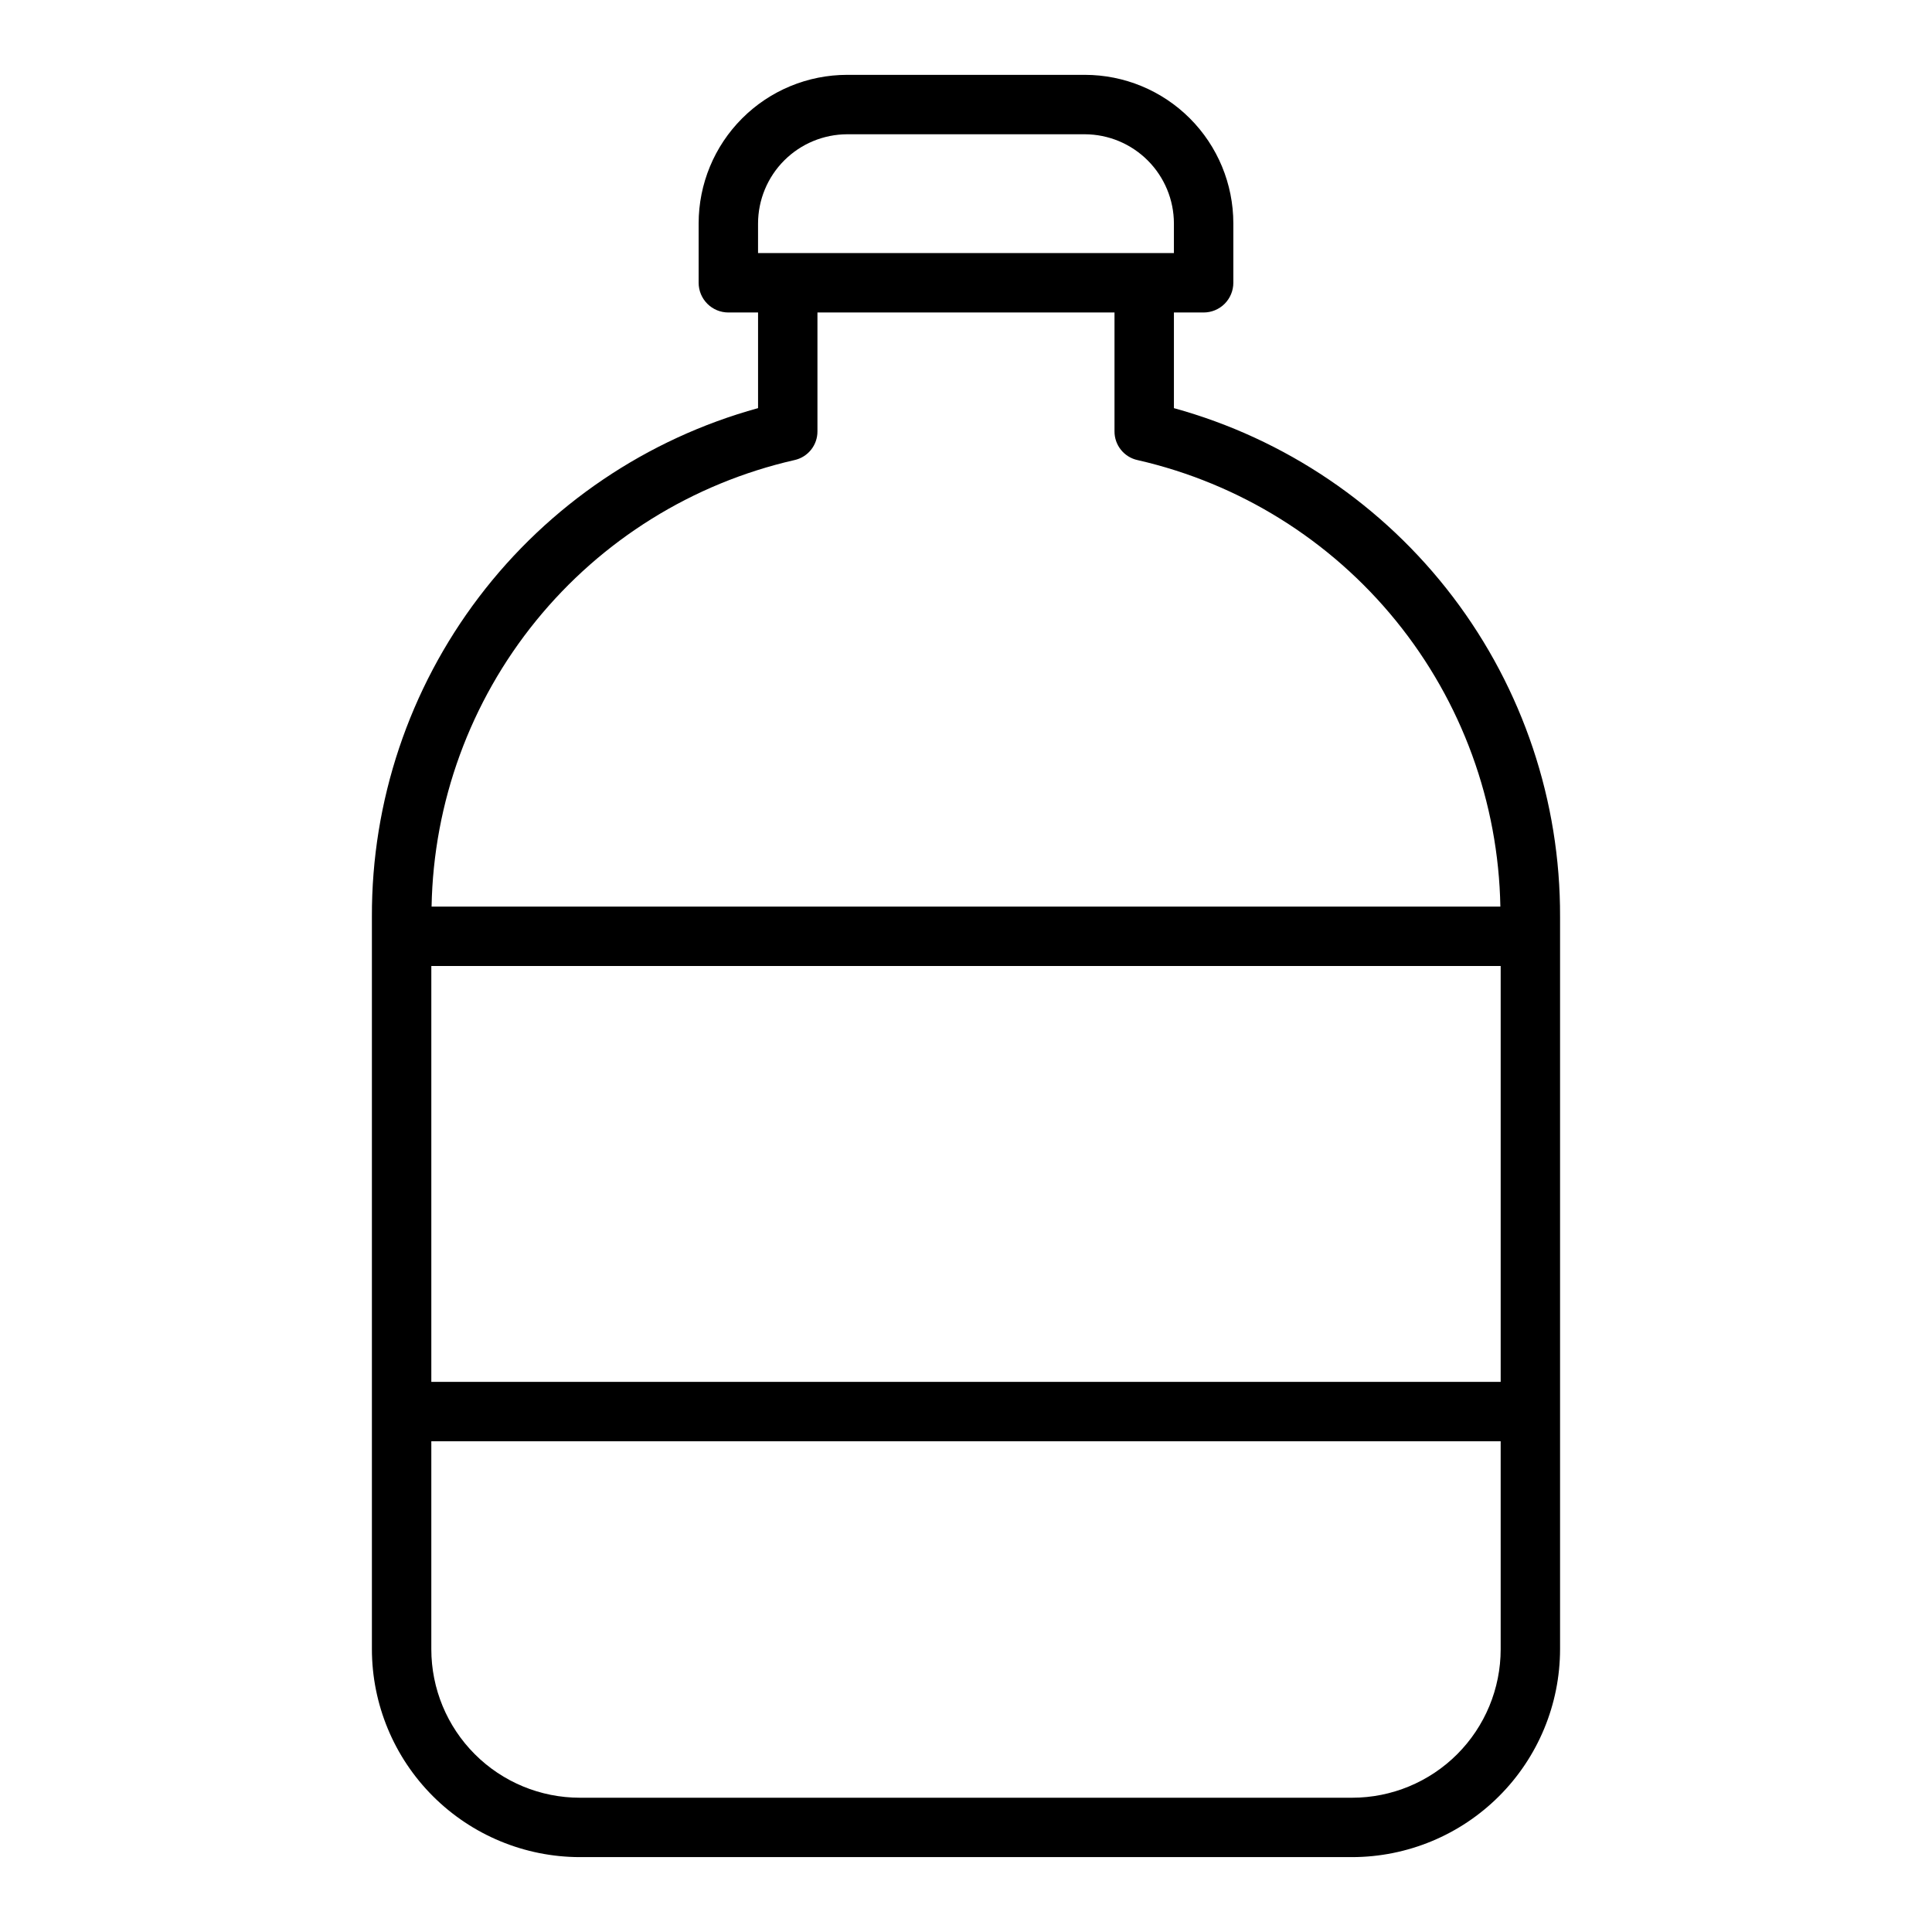<?xml version="1.0" encoding="UTF-8"?>
<!-- Uploaded to: SVG Repo, www.svgrepo.com, Generator: SVG Repo Mixer Tools -->
<svg fill="#000000" width="800px" height="800px" version="1.1" viewBox="144 144 512 512" xmlns="http://www.w3.org/2000/svg">
 <path d="m455.1 252.16v-25.348h7.875c2.086 0 4.09-0.828 5.566-2.305 1.473-1.477 2.305-3.477 2.305-5.566v-15.742c0-10.441-4.148-20.453-11.527-27.832-7.383-7.383-17.395-11.531-27.832-11.531h-62.977c-10.441 0-20.453 4.148-27.832 11.531-7.383 7.379-11.531 17.391-11.531 27.832v15.742c0 2.09 0.832 4.09 2.309 5.566 1.477 1.477 3.477 2.305 5.566 2.305h7.871v25.348c-29.484 8.121-55.477 25.715-73.969 50.07-18.496 24.355-28.465 54.121-28.367 84.699v194.12c0.016 14.609 5.828 28.617 16.156 38.945 10.332 10.332 24.34 16.141 38.949 16.16h204.67c14.609-0.02 28.613-5.828 38.945-16.16 10.332-10.328 16.141-24.336 16.156-38.945v-194.12c0.098-30.578-9.871-60.344-28.363-84.699-18.496-24.355-44.488-41.949-73.973-50.07zm-110.21-48.961c0.02-6.258 2.512-12.254 6.938-16.68s10.422-6.918 16.68-6.938h62.977c6.258 0.02 12.25 2.512 16.676 6.938 4.426 4.426 6.922 10.422 6.938 16.68v7.871h-110.21zm9.605 62.738c3.598-0.766 6.164-3.957 6.137-7.637v-31.488h78.723v31.488c-0.023 3.68 2.539 6.871 6.141 7.637 26.934 6.152 51.035 21.145 68.453 42.59 17.422 21.441 27.16 48.102 27.664 75.727h-283.24c0.504-27.625 10.242-54.285 27.664-75.727 17.422-21.445 41.52-36.438 68.457-42.59zm187.2 315.12c0 10.438-4.148 20.449-11.527 27.832-7.383 7.383-17.395 11.527-27.832 11.527h-204.67c-10.441 0-20.453-4.144-27.832-11.527-7.383-7.383-11.531-17.395-11.531-27.832v-55.105h283.39zm0-70.848h-283.39v-110.21h283.39z"/>
</svg>
